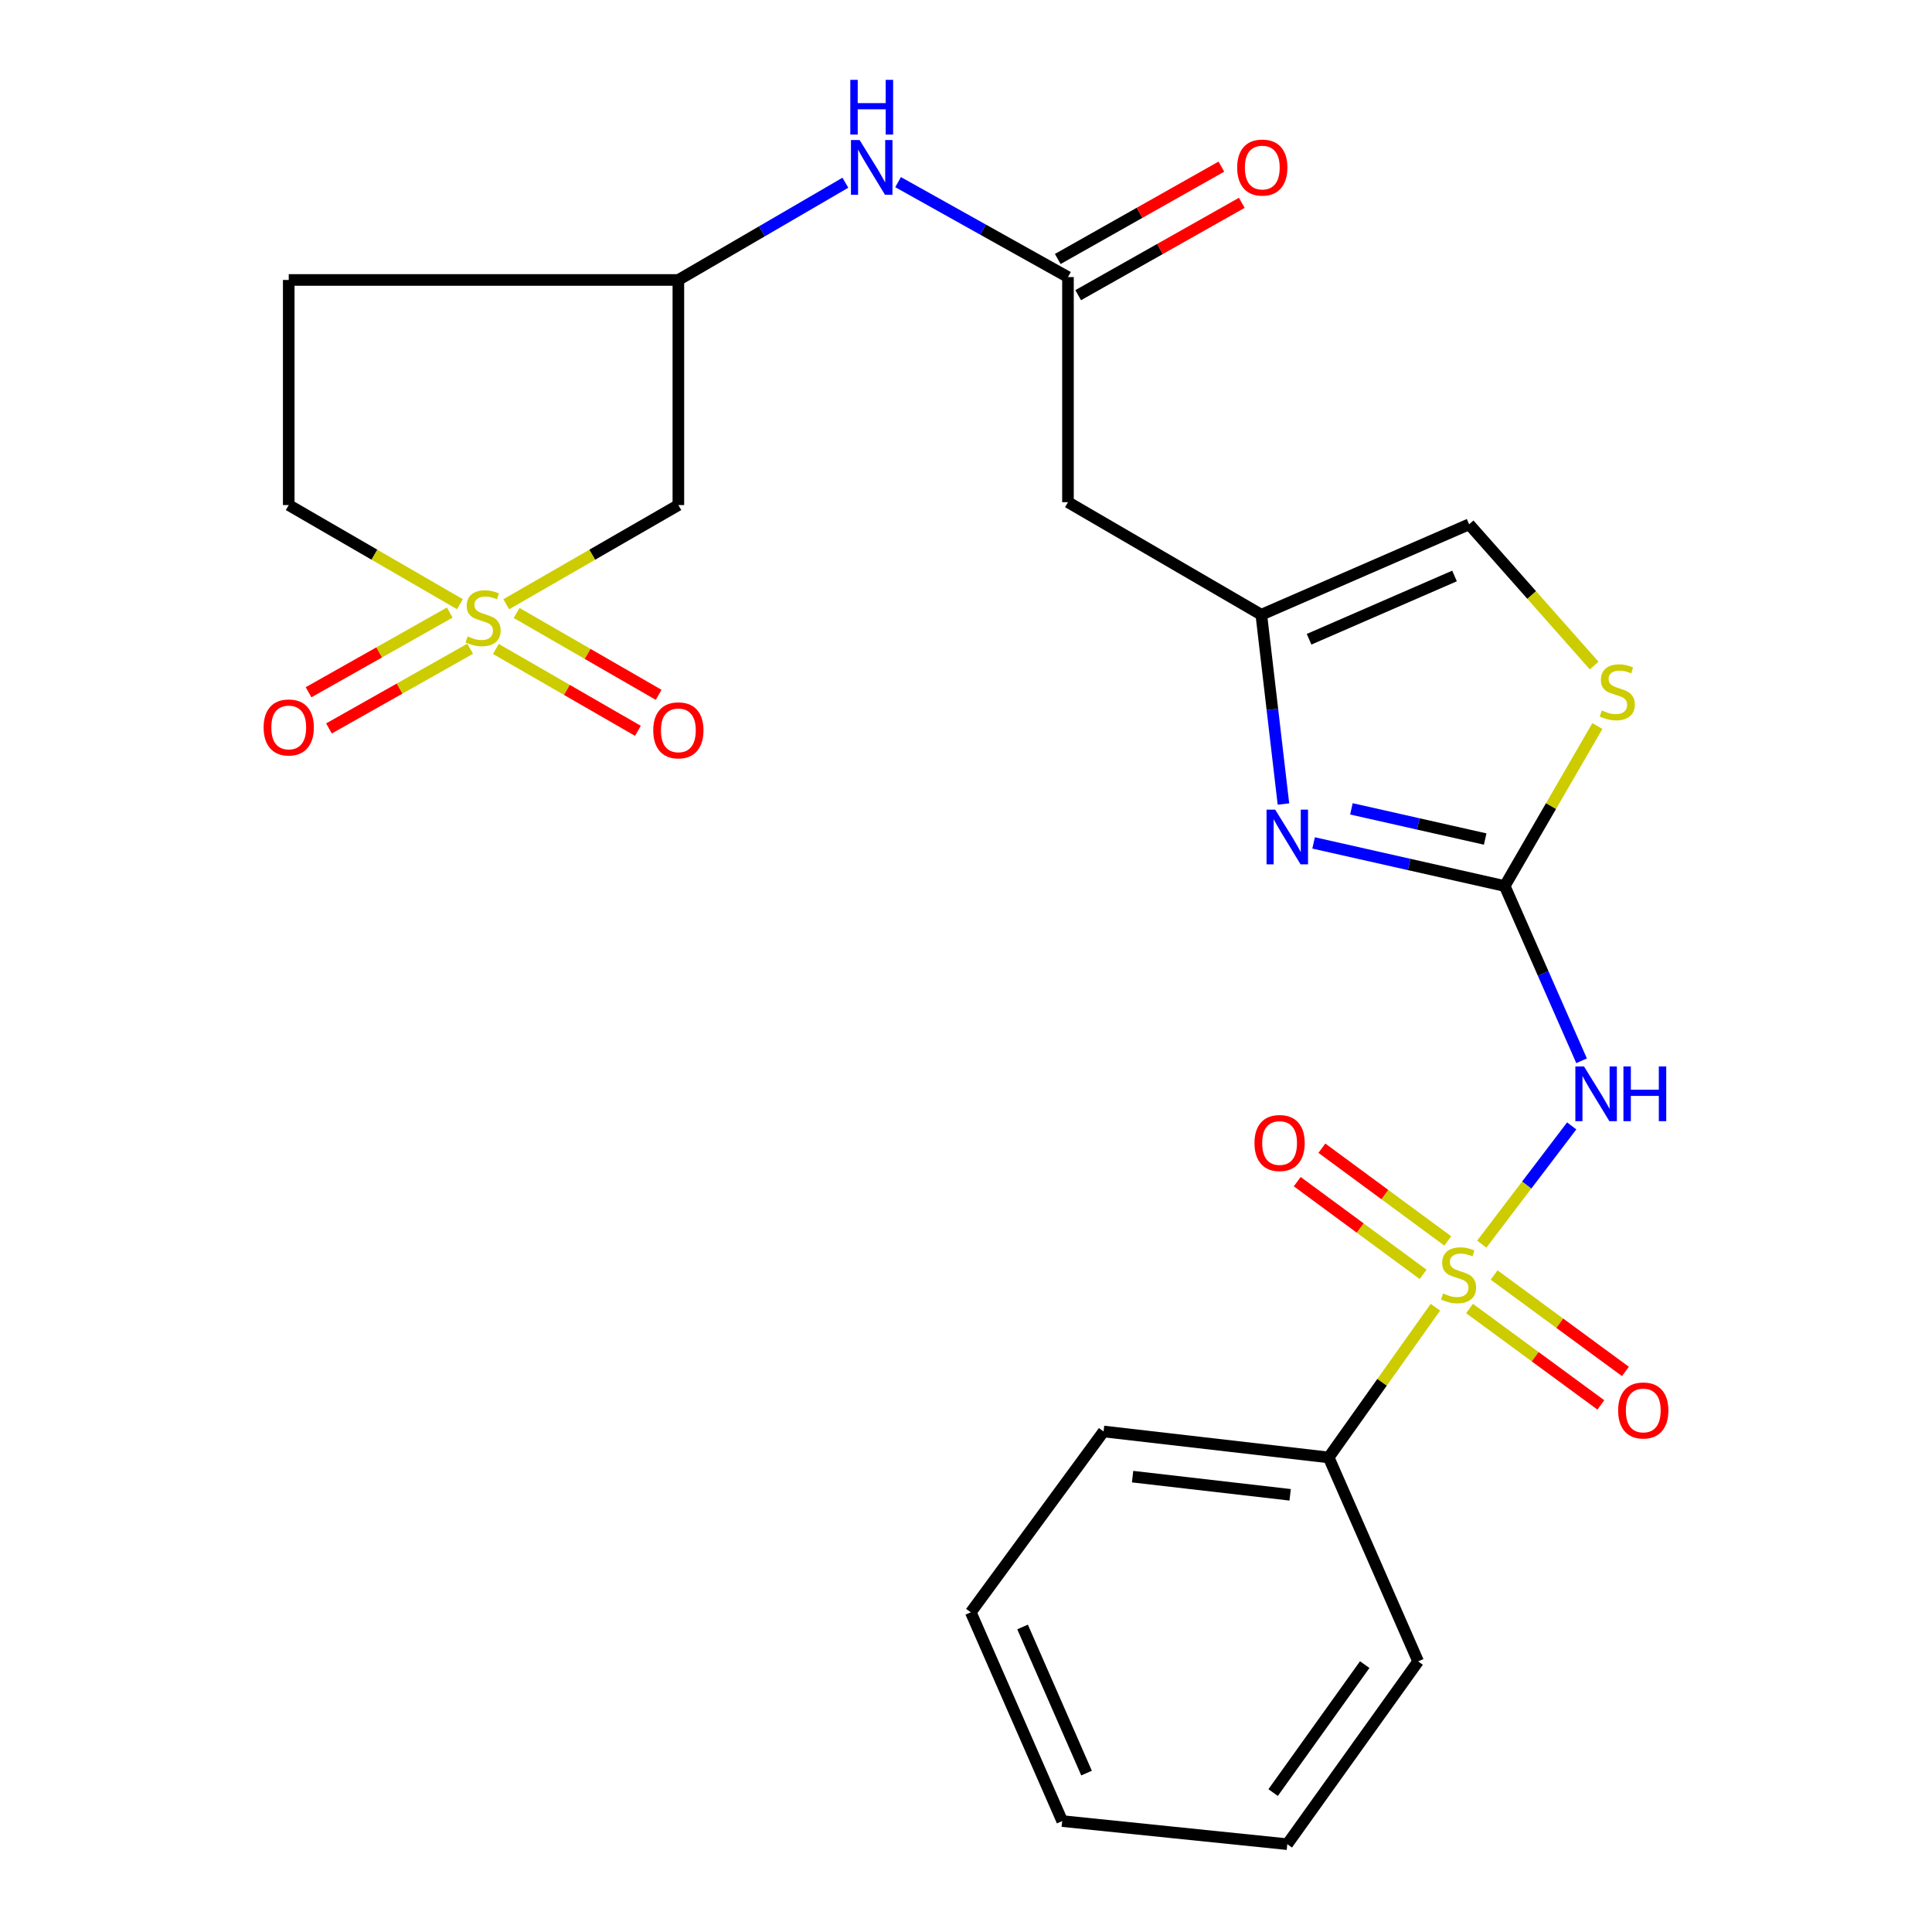 <?xml version='1.0' encoding='iso-8859-1'?>
<svg version='1.1' baseProfile='full'
              xmlns='http://www.w3.org/2000/svg'
                      xmlns:rdkit='http://www.rdkit.org/xml'
                      xmlns:xlink='http://www.w3.org/1999/xlink'
                  xml:space='preserve'
width='1000px' height='1000px' viewBox='0 0 1000 1000'>
<!-- END OF HEADER -->
<rect style='opacity:1.0;fill:#FFFFFF;stroke:none' width='1000' height='1000' x='0' y='0'> </rect>
<path class='bond-1' d='M 766.962,643.96 L 790.238,613.361' style='fill:none;fill-rule:evenodd;stroke:#CCCC00;stroke-width:6px;stroke-linecap:butt;stroke-linejoin:miter;stroke-opacity:1' />
<path class='bond-1' d='M 790.238,613.361 L 813.514,582.763' style='fill:none;fill-rule:evenodd;stroke:#0000FF;stroke-width:6px;stroke-linecap:butt;stroke-linejoin:miter;stroke-opacity:1' />
<path class='bond-10' d='M 749.362,642.299 L 716.781,618.303' style='fill:none;fill-rule:evenodd;stroke:#CCCC00;stroke-width:6px;stroke-linecap:butt;stroke-linejoin:miter;stroke-opacity:1' />
<path class='bond-10' d='M 716.781,618.303 L 684.2,594.307' style='fill:none;fill-rule:evenodd;stroke:#FF0000;stroke-width:6px;stroke-linecap:butt;stroke-linejoin:miter;stroke-opacity:1' />
<path class='bond-10' d='M 736.61,659.613 L 704.029,635.618' style='fill:none;fill-rule:evenodd;stroke:#CCCC00;stroke-width:6px;stroke-linecap:butt;stroke-linejoin:miter;stroke-opacity:1' />
<path class='bond-10' d='M 704.029,635.618 L 671.448,611.622' style='fill:none;fill-rule:evenodd;stroke:#FF0000;stroke-width:6px;stroke-linecap:butt;stroke-linejoin:miter;stroke-opacity:1' />
<path class='bond-11' d='M 760.623,677.273 L 794.609,702.231' style='fill:none;fill-rule:evenodd;stroke:#CCCC00;stroke-width:6px;stroke-linecap:butt;stroke-linejoin:miter;stroke-opacity:1' />
<path class='bond-11' d='M 794.609,702.231 L 828.595,727.188' style='fill:none;fill-rule:evenodd;stroke:#FF0000;stroke-width:6px;stroke-linecap:butt;stroke-linejoin:miter;stroke-opacity:1' />
<path class='bond-11' d='M 773.352,659.941 L 807.337,684.898' style='fill:none;fill-rule:evenodd;stroke:#CCCC00;stroke-width:6px;stroke-linecap:butt;stroke-linejoin:miter;stroke-opacity:1' />
<path class='bond-11' d='M 807.337,684.898 L 841.323,709.856' style='fill:none;fill-rule:evenodd;stroke:#FF0000;stroke-width:6px;stroke-linecap:butt;stroke-linejoin:miter;stroke-opacity:1' />
<path class='bond-12' d='M 742.961,676.623 L 715.339,715.495' style='fill:none;fill-rule:evenodd;stroke:#CCCC00;stroke-width:6px;stroke-linecap:butt;stroke-linejoin:miter;stroke-opacity:1' />
<path class='bond-12' d='M 715.339,715.495 L 687.718,754.367' style='fill:none;fill-rule:evenodd;stroke:#000000;stroke-width:6px;stroke-linecap:butt;stroke-linejoin:miter;stroke-opacity:1' />
<path class='bond-0' d='M 262.036,312.762 L 306.578,287.093' style='fill:none;fill-rule:evenodd;stroke:#CCCC00;stroke-width:6px;stroke-linecap:butt;stroke-linejoin:miter;stroke-opacity:1' />
<path class='bond-0' d='M 306.578,287.093 L 351.121,261.423' style='fill:none;fill-rule:evenodd;stroke:#000000;stroke-width:6px;stroke-linecap:butt;stroke-linejoin:miter;stroke-opacity:1' />
<path class='bond-13' d='M 256.667,335.906 L 293.424,357.093' style='fill:none;fill-rule:evenodd;stroke:#CCCC00;stroke-width:6px;stroke-linecap:butt;stroke-linejoin:miter;stroke-opacity:1' />
<path class='bond-13' d='M 293.424,357.093 L 330.181,378.28' style='fill:none;fill-rule:evenodd;stroke:#FF0000;stroke-width:6px;stroke-linecap:butt;stroke-linejoin:miter;stroke-opacity:1' />
<path class='bond-13' d='M 267.406,317.275 L 304.163,338.462' style='fill:none;fill-rule:evenodd;stroke:#CCCC00;stroke-width:6px;stroke-linecap:butt;stroke-linejoin:miter;stroke-opacity:1' />
<path class='bond-13' d='M 304.163,338.462 L 340.919,359.649' style='fill:none;fill-rule:evenodd;stroke:#FF0000;stroke-width:6px;stroke-linecap:butt;stroke-linejoin:miter;stroke-opacity:1' />
<path class='bond-14' d='M 232.788,317.066 L 196.248,337.688' style='fill:none;fill-rule:evenodd;stroke:#CCCC00;stroke-width:6px;stroke-linecap:butt;stroke-linejoin:miter;stroke-opacity:1' />
<path class='bond-14' d='M 196.248,337.688 L 159.708,358.31' style='fill:none;fill-rule:evenodd;stroke:#FF0000;stroke-width:6px;stroke-linecap:butt;stroke-linejoin:miter;stroke-opacity:1' />
<path class='bond-14' d='M 243.357,335.793 L 206.817,356.415' style='fill:none;fill-rule:evenodd;stroke:#CCCC00;stroke-width:6px;stroke-linecap:butt;stroke-linejoin:miter;stroke-opacity:1' />
<path class='bond-14' d='M 206.817,356.415 L 170.277,377.037' style='fill:none;fill-rule:evenodd;stroke:#FF0000;stroke-width:6px;stroke-linecap:butt;stroke-linejoin:miter;stroke-opacity:1' />
<path class='bond-27' d='M 238.054,312.734 L 193.751,287.079' style='fill:none;fill-rule:evenodd;stroke:#CCCC00;stroke-width:6px;stroke-linecap:butt;stroke-linejoin:miter;stroke-opacity:1' />
<path class='bond-27' d='M 193.751,287.079 L 149.449,261.423' style='fill:none;fill-rule:evenodd;stroke:#000000;stroke-width:6px;stroke-linecap:butt;stroke-linejoin:miter;stroke-opacity:1' />
<path class='bond-2' d='M 818.624,549.062 L 798.73,503.832' style='fill:none;fill-rule:evenodd;stroke:#0000FF;stroke-width:6px;stroke-linecap:butt;stroke-linejoin:miter;stroke-opacity:1' />
<path class='bond-2' d='M 798.73,503.832 L 778.835,458.603' style='fill:none;fill-rule:evenodd;stroke:#000000;stroke-width:6px;stroke-linecap:butt;stroke-linejoin:miter;stroke-opacity:1' />
<path class='bond-3' d='M 778.835,458.603 L 729.379,447.447' style='fill:none;fill-rule:evenodd;stroke:#000000;stroke-width:6px;stroke-linecap:butt;stroke-linejoin:miter;stroke-opacity:1' />
<path class='bond-3' d='M 729.379,447.447 L 679.922,436.29' style='fill:none;fill-rule:evenodd;stroke:#0000FF;stroke-width:6px;stroke-linecap:butt;stroke-linejoin:miter;stroke-opacity:1' />
<path class='bond-3' d='M 768.73,434.279 L 734.111,426.47' style='fill:none;fill-rule:evenodd;stroke:#000000;stroke-width:6px;stroke-linecap:butt;stroke-linejoin:miter;stroke-opacity:1' />
<path class='bond-3' d='M 734.111,426.47 L 699.491,418.66' style='fill:none;fill-rule:evenodd;stroke:#0000FF;stroke-width:6px;stroke-linecap:butt;stroke-linejoin:miter;stroke-opacity:1' />
<path class='bond-5' d='M 778.835,458.603 L 802.816,417.201' style='fill:none;fill-rule:evenodd;stroke:#000000;stroke-width:6px;stroke-linecap:butt;stroke-linejoin:miter;stroke-opacity:1' />
<path class='bond-5' d='M 802.816,417.201 L 826.797,375.798' style='fill:none;fill-rule:evenodd;stroke:#CCCC00;stroke-width:6px;stroke-linecap:butt;stroke-linejoin:miter;stroke-opacity:1' />
<path class='bond-4' d='M 664.305,416.161 L 658.581,367.172' style='fill:none;fill-rule:evenodd;stroke:#0000FF;stroke-width:6px;stroke-linecap:butt;stroke-linejoin:miter;stroke-opacity:1' />
<path class='bond-4' d='M 658.581,367.172 L 652.858,318.182' style='fill:none;fill-rule:evenodd;stroke:#000000;stroke-width:6px;stroke-linecap:butt;stroke-linejoin:miter;stroke-opacity:1' />
<path class='bond-8' d='M 652.858,318.182 L 552.78,259.93' style='fill:none;fill-rule:evenodd;stroke:#000000;stroke-width:6px;stroke-linecap:butt;stroke-linejoin:miter;stroke-opacity:1' />
<path class='bond-26' d='M 652.858,318.182 L 760.414,271.387' style='fill:none;fill-rule:evenodd;stroke:#000000;stroke-width:6px;stroke-linecap:butt;stroke-linejoin:miter;stroke-opacity:1' />
<path class='bond-26' d='M 677.57,330.881 L 752.859,298.125' style='fill:none;fill-rule:evenodd;stroke:#000000;stroke-width:6px;stroke-linecap:butt;stroke-linejoin:miter;stroke-opacity:1' />
<path class='bond-9' d='M 825.127,344.488 L 792.77,307.938' style='fill:none;fill-rule:evenodd;stroke:#CCCC00;stroke-width:6px;stroke-linecap:butt;stroke-linejoin:miter;stroke-opacity:1' />
<path class='bond-9' d='M 792.77,307.938 L 760.414,271.387' style='fill:none;fill-rule:evenodd;stroke:#000000;stroke-width:6px;stroke-linecap:butt;stroke-linejoin:miter;stroke-opacity:1' />
<path class='bond-6' d='M 351.121,261.423 L 351.121,144.908' style='fill:none;fill-rule:evenodd;stroke:#000000;stroke-width:6px;stroke-linecap:butt;stroke-linejoin:miter;stroke-opacity:1' />
<path class='bond-7' d='M 552.78,143.414 L 552.78,259.93' style='fill:none;fill-rule:evenodd;stroke:#000000;stroke-width:6px;stroke-linecap:butt;stroke-linejoin:miter;stroke-opacity:1' />
<path class='bond-15' d='M 552.78,143.414 L 508.814,118.843' style='fill:none;fill-rule:evenodd;stroke:#000000;stroke-width:6px;stroke-linecap:butt;stroke-linejoin:miter;stroke-opacity:1' />
<path class='bond-15' d='M 508.814,118.843 L 464.847,94.272' style='fill:none;fill-rule:evenodd;stroke:#0000FF;stroke-width:6px;stroke-linecap:butt;stroke-linejoin:miter;stroke-opacity:1' />
<path class='bond-18' d='M 558.065,152.778 L 600.411,128.876' style='fill:none;fill-rule:evenodd;stroke:#000000;stroke-width:6px;stroke-linecap:butt;stroke-linejoin:miter;stroke-opacity:1' />
<path class='bond-18' d='M 600.411,128.876 L 642.757,104.974' style='fill:none;fill-rule:evenodd;stroke:#FF0000;stroke-width:6px;stroke-linecap:butt;stroke-linejoin:miter;stroke-opacity:1' />
<path class='bond-18' d='M 547.495,134.051 L 589.841,110.149' style='fill:none;fill-rule:evenodd;stroke:#000000;stroke-width:6px;stroke-linecap:butt;stroke-linejoin:miter;stroke-opacity:1' />
<path class='bond-18' d='M 589.841,110.149 L 632.187,86.248' style='fill:none;fill-rule:evenodd;stroke:#FF0000;stroke-width:6px;stroke-linecap:butt;stroke-linejoin:miter;stroke-opacity:1' />
<path class='bond-20' d='M 687.718,754.367 L 571.214,740.927' style='fill:none;fill-rule:evenodd;stroke:#000000;stroke-width:6px;stroke-linecap:butt;stroke-linejoin:miter;stroke-opacity:1' />
<path class='bond-20' d='M 667.778,773.713 L 586.225,764.305' style='fill:none;fill-rule:evenodd;stroke:#000000;stroke-width:6px;stroke-linecap:butt;stroke-linejoin:miter;stroke-opacity:1' />
<path class='bond-21' d='M 687.718,754.367 L 734.023,859.928' style='fill:none;fill-rule:evenodd;stroke:#000000;stroke-width:6px;stroke-linecap:butt;stroke-linejoin:miter;stroke-opacity:1' />
<path class='bond-16' d='M 437.563,94.582 L 394.342,119.745' style='fill:none;fill-rule:evenodd;stroke:#0000FF;stroke-width:6px;stroke-linecap:butt;stroke-linejoin:miter;stroke-opacity:1' />
<path class='bond-16' d='M 394.342,119.745 L 351.121,144.908' style='fill:none;fill-rule:evenodd;stroke:#000000;stroke-width:6px;stroke-linecap:butt;stroke-linejoin:miter;stroke-opacity:1' />
<path class='bond-19' d='M 351.121,144.908 L 149.449,144.908' style='fill:none;fill-rule:evenodd;stroke:#000000;stroke-width:6px;stroke-linecap:butt;stroke-linejoin:miter;stroke-opacity:1' />
<path class='bond-17' d='M 149.449,261.423 L 149.449,144.908' style='fill:none;fill-rule:evenodd;stroke:#000000;stroke-width:6px;stroke-linecap:butt;stroke-linejoin:miter;stroke-opacity:1' />
<path class='bond-23' d='M 571.214,740.927 L 502.485,834.529' style='fill:none;fill-rule:evenodd;stroke:#000000;stroke-width:6px;stroke-linecap:butt;stroke-linejoin:miter;stroke-opacity:1' />
<path class='bond-22' d='M 734.023,859.928 L 666.298,954.545' style='fill:none;fill-rule:evenodd;stroke:#000000;stroke-width:6px;stroke-linecap:butt;stroke-linejoin:miter;stroke-opacity:1' />
<path class='bond-22' d='M 706.378,861.604 L 658.97,927.837' style='fill:none;fill-rule:evenodd;stroke:#000000;stroke-width:6px;stroke-linecap:butt;stroke-linejoin:miter;stroke-opacity:1' />
<path class='bond-24' d='M 666.298,954.545 L 549.794,942.587' style='fill:none;fill-rule:evenodd;stroke:#000000;stroke-width:6px;stroke-linecap:butt;stroke-linejoin:miter;stroke-opacity:1' />
<path class='bond-25' d='M 502.485,834.529 L 549.794,942.587' style='fill:none;fill-rule:evenodd;stroke:#000000;stroke-width:6px;stroke-linecap:butt;stroke-linejoin:miter;stroke-opacity:1' />
<path class='bond-25' d='M 529.28,842.113 L 562.396,917.754' style='fill:none;fill-rule:evenodd;stroke:#000000;stroke-width:6px;stroke-linecap:butt;stroke-linejoin:miter;stroke-opacity:1' />
<path  class='atom-0' d='M 746.942 669.481
Q 747.262 669.601, 748.582 670.161
Q 749.902 670.721, 751.342 671.081
Q 752.822 671.401, 754.262 671.401
Q 756.942 671.401, 758.502 670.121
Q 760.062 668.801, 760.062 666.521
Q 760.062 664.961, 759.262 664.001
Q 758.502 663.041, 757.302 662.521
Q 756.102 662.001, 754.102 661.401
Q 751.582 660.641, 750.062 659.921
Q 748.582 659.201, 747.502 657.681
Q 746.462 656.161, 746.462 653.601
Q 746.462 650.041, 748.862 647.841
Q 751.302 645.641, 756.102 645.641
Q 759.382 645.641, 763.102 647.201
L 762.182 650.281
Q 758.782 648.881, 756.222 648.881
Q 753.462 648.881, 751.942 650.041
Q 750.422 651.161, 750.462 653.121
Q 750.462 654.641, 751.222 655.561
Q 752.022 656.481, 753.142 657.001
Q 754.302 657.521, 756.222 658.121
Q 758.782 658.921, 760.302 659.721
Q 761.822 660.521, 762.902 662.161
Q 764.022 663.761, 764.022 666.521
Q 764.022 670.441, 761.382 672.561
Q 758.782 674.641, 754.422 674.641
Q 751.902 674.641, 749.982 674.081
Q 748.102 673.561, 745.862 672.641
L 746.942 669.481
' fill='#CCCC00'/>
<path  class='atom-1' d='M 242.04 329.395
Q 242.36 329.515, 243.68 330.075
Q 245 330.635, 246.44 330.995
Q 247.92 331.315, 249.36 331.315
Q 252.04 331.315, 253.6 330.035
Q 255.16 328.715, 255.16 326.435
Q 255.16 324.875, 254.36 323.915
Q 253.6 322.955, 252.4 322.435
Q 251.2 321.915, 249.2 321.315
Q 246.68 320.555, 245.16 319.835
Q 243.68 319.115, 242.6 317.595
Q 241.56 316.075, 241.56 313.515
Q 241.56 309.955, 243.96 307.755
Q 246.4 305.555, 251.2 305.555
Q 254.48 305.555, 258.2 307.115
L 257.28 310.195
Q 253.88 308.795, 251.32 308.795
Q 248.56 308.795, 247.04 309.955
Q 245.52 311.075, 245.56 313.035
Q 245.56 314.555, 246.32 315.475
Q 247.12 316.395, 248.24 316.915
Q 249.4 317.435, 251.32 318.035
Q 253.88 318.835, 255.4 319.635
Q 256.92 320.435, 258 322.075
Q 259.12 323.675, 259.12 326.435
Q 259.12 330.355, 256.48 332.475
Q 253.88 334.555, 249.52 334.555
Q 247 334.555, 245.08 333.995
Q 243.2 333.475, 240.96 332.555
L 242.04 329.395
' fill='#CCCC00'/>
<path  class='atom-2' d='M 819.884 551.999
L 829.164 566.999
Q 830.084 568.479, 831.564 571.159
Q 833.044 573.839, 833.124 573.999
L 833.124 551.999
L 836.884 551.999
L 836.884 580.319
L 833.004 580.319
L 823.044 563.919
Q 821.884 561.999, 820.644 559.799
Q 819.444 557.599, 819.084 556.919
L 819.084 580.319
L 815.404 580.319
L 815.404 551.999
L 819.884 551.999
' fill='#0000FF'/>
<path  class='atom-2' d='M 840.284 551.999
L 844.124 551.999
L 844.124 564.039
L 858.604 564.039
L 858.604 551.999
L 862.444 551.999
L 862.444 580.319
L 858.604 580.319
L 858.604 567.239
L 844.124 567.239
L 844.124 580.319
L 840.284 580.319
L 840.284 551.999
' fill='#0000FF'/>
<path  class='atom-4' d='M 660.038 419.057
L 669.318 434.057
Q 670.238 435.537, 671.718 438.217
Q 673.198 440.897, 673.278 441.057
L 673.278 419.057
L 677.038 419.057
L 677.038 447.377
L 673.158 447.377
L 663.198 430.977
Q 662.038 429.057, 660.798 426.857
Q 659.598 424.657, 659.238 423.977
L 659.238 447.377
L 655.558 447.377
L 655.558 419.057
L 660.038 419.057
' fill='#0000FF'/>
<path  class='atom-6' d='M 829.099 367.732
Q 829.419 367.852, 830.739 368.412
Q 832.059 368.972, 833.499 369.332
Q 834.979 369.652, 836.419 369.652
Q 839.099 369.652, 840.659 368.372
Q 842.219 367.052, 842.219 364.772
Q 842.219 363.212, 841.419 362.252
Q 840.659 361.292, 839.459 360.772
Q 838.259 360.252, 836.259 359.652
Q 833.739 358.892, 832.219 358.172
Q 830.739 357.452, 829.659 355.932
Q 828.619 354.412, 828.619 351.852
Q 828.619 348.292, 831.019 346.092
Q 833.459 343.892, 838.259 343.892
Q 841.539 343.892, 845.259 345.452
L 844.339 348.532
Q 840.939 347.132, 838.379 347.132
Q 835.619 347.132, 834.099 348.292
Q 832.579 349.412, 832.619 351.372
Q 832.619 352.892, 833.379 353.812
Q 834.179 354.732, 835.299 355.252
Q 836.459 355.772, 838.379 356.372
Q 840.939 357.172, 842.459 357.972
Q 843.979 358.772, 845.059 360.412
Q 846.179 362.012, 846.179 364.772
Q 846.179 368.692, 843.539 370.812
Q 840.939 372.892, 836.579 372.892
Q 834.059 372.892, 832.139 372.332
Q 830.259 371.812, 828.019 370.892
L 829.099 367.732
' fill='#CCCC00'/>
<path  class='atom-11' d='M 649.319 591.626
Q 649.319 584.826, 652.679 581.026
Q 656.039 577.226, 662.319 577.226
Q 668.599 577.226, 671.959 581.026
Q 675.319 584.826, 675.319 591.626
Q 675.319 598.506, 671.919 602.426
Q 668.519 606.306, 662.319 606.306
Q 656.079 606.306, 652.679 602.426
Q 649.319 598.546, 649.319 591.626
M 662.319 603.106
Q 666.639 603.106, 668.959 600.226
Q 671.319 597.306, 671.319 591.626
Q 671.319 586.066, 668.959 583.266
Q 666.639 580.426, 662.319 580.426
Q 657.999 580.426, 655.639 583.226
Q 653.319 586.026, 653.319 591.626
Q 653.319 597.346, 655.639 600.226
Q 657.999 603.106, 662.319 603.106
' fill='#FF0000'/>
<path  class='atom-12' d='M 837.551 730.052
Q 837.551 723.252, 840.911 719.452
Q 844.271 715.652, 850.551 715.652
Q 856.831 715.652, 860.191 719.452
Q 863.551 723.252, 863.551 730.052
Q 863.551 736.932, 860.151 740.852
Q 856.751 744.732, 850.551 744.732
Q 844.311 744.732, 840.911 740.852
Q 837.551 736.972, 837.551 730.052
M 850.551 741.532
Q 854.871 741.532, 857.191 738.652
Q 859.551 735.732, 859.551 730.052
Q 859.551 724.492, 857.191 721.692
Q 854.871 718.852, 850.551 718.852
Q 846.231 718.852, 843.871 721.652
Q 841.551 724.452, 841.551 730.052
Q 841.551 735.772, 843.871 738.652
Q 846.231 741.532, 850.551 741.532
' fill='#FF0000'/>
<path  class='atom-14' d='M 338.121 378.019
Q 338.121 371.219, 341.481 367.419
Q 344.841 363.619, 351.121 363.619
Q 357.401 363.619, 360.761 367.419
Q 364.121 371.219, 364.121 378.019
Q 364.121 384.899, 360.721 388.819
Q 357.321 392.699, 351.121 392.699
Q 344.881 392.699, 341.481 388.819
Q 338.121 384.939, 338.121 378.019
M 351.121 389.499
Q 355.441 389.499, 357.761 386.619
Q 360.121 383.699, 360.121 378.019
Q 360.121 372.459, 357.761 369.659
Q 355.441 366.819, 351.121 366.819
Q 346.801 366.819, 344.441 369.619
Q 342.121 372.419, 342.121 378.019
Q 342.121 383.739, 344.441 386.619
Q 346.801 389.499, 351.121 389.499
' fill='#FF0000'/>
<path  class='atom-15' d='M 136.449 376.526
Q 136.449 369.726, 139.809 365.926
Q 143.169 362.126, 149.449 362.126
Q 155.729 362.126, 159.089 365.926
Q 162.449 369.726, 162.449 376.526
Q 162.449 383.406, 159.049 387.326
Q 155.649 391.206, 149.449 391.206
Q 143.209 391.206, 139.809 387.326
Q 136.449 383.446, 136.449 376.526
M 149.449 388.006
Q 153.769 388.006, 156.089 385.126
Q 158.449 382.206, 158.449 376.526
Q 158.449 370.966, 156.089 368.166
Q 153.769 365.326, 149.449 365.326
Q 145.129 365.326, 142.769 368.126
Q 140.449 370.926, 140.449 376.526
Q 140.449 382.246, 142.769 385.126
Q 145.129 388.006, 149.449 388.006
' fill='#FF0000'/>
<path  class='atom-16' d='M 444.938 72.484
L 454.218 87.484
Q 455.138 88.964, 456.618 91.644
Q 458.098 94.324, 458.178 94.484
L 458.178 72.484
L 461.938 72.484
L 461.938 100.804
L 458.058 100.804
L 448.098 84.404
Q 446.938 82.484, 445.698 80.284
Q 444.498 78.084, 444.138 77.404
L 444.138 100.804
L 440.458 100.804
L 440.458 72.484
L 444.938 72.484
' fill='#0000FF'/>
<path  class='atom-16' d='M 440.118 41.332
L 443.958 41.332
L 443.958 53.372
L 458.438 53.372
L 458.438 41.332
L 462.278 41.332
L 462.278 69.652
L 458.438 69.652
L 458.438 56.572
L 443.958 56.572
L 443.958 69.652
L 440.118 69.652
L 440.118 41.332
' fill='#0000FF'/>
<path  class='atom-19' d='M 640.359 86.724
Q 640.359 79.924, 643.719 76.124
Q 647.079 72.324, 653.359 72.324
Q 659.639 72.324, 662.999 76.124
Q 666.359 79.924, 666.359 86.724
Q 666.359 93.604, 662.959 97.524
Q 659.559 101.404, 653.359 101.404
Q 647.119 101.404, 643.719 97.524
Q 640.359 93.644, 640.359 86.724
M 653.359 98.204
Q 657.679 98.204, 659.999 95.324
Q 662.359 92.404, 662.359 86.724
Q 662.359 81.164, 659.999 78.364
Q 657.679 75.524, 653.359 75.524
Q 649.039 75.524, 646.679 78.324
Q 644.359 81.124, 644.359 86.724
Q 644.359 92.444, 646.679 95.324
Q 649.039 98.204, 653.359 98.204
' fill='#FF0000'/>
</svg>
